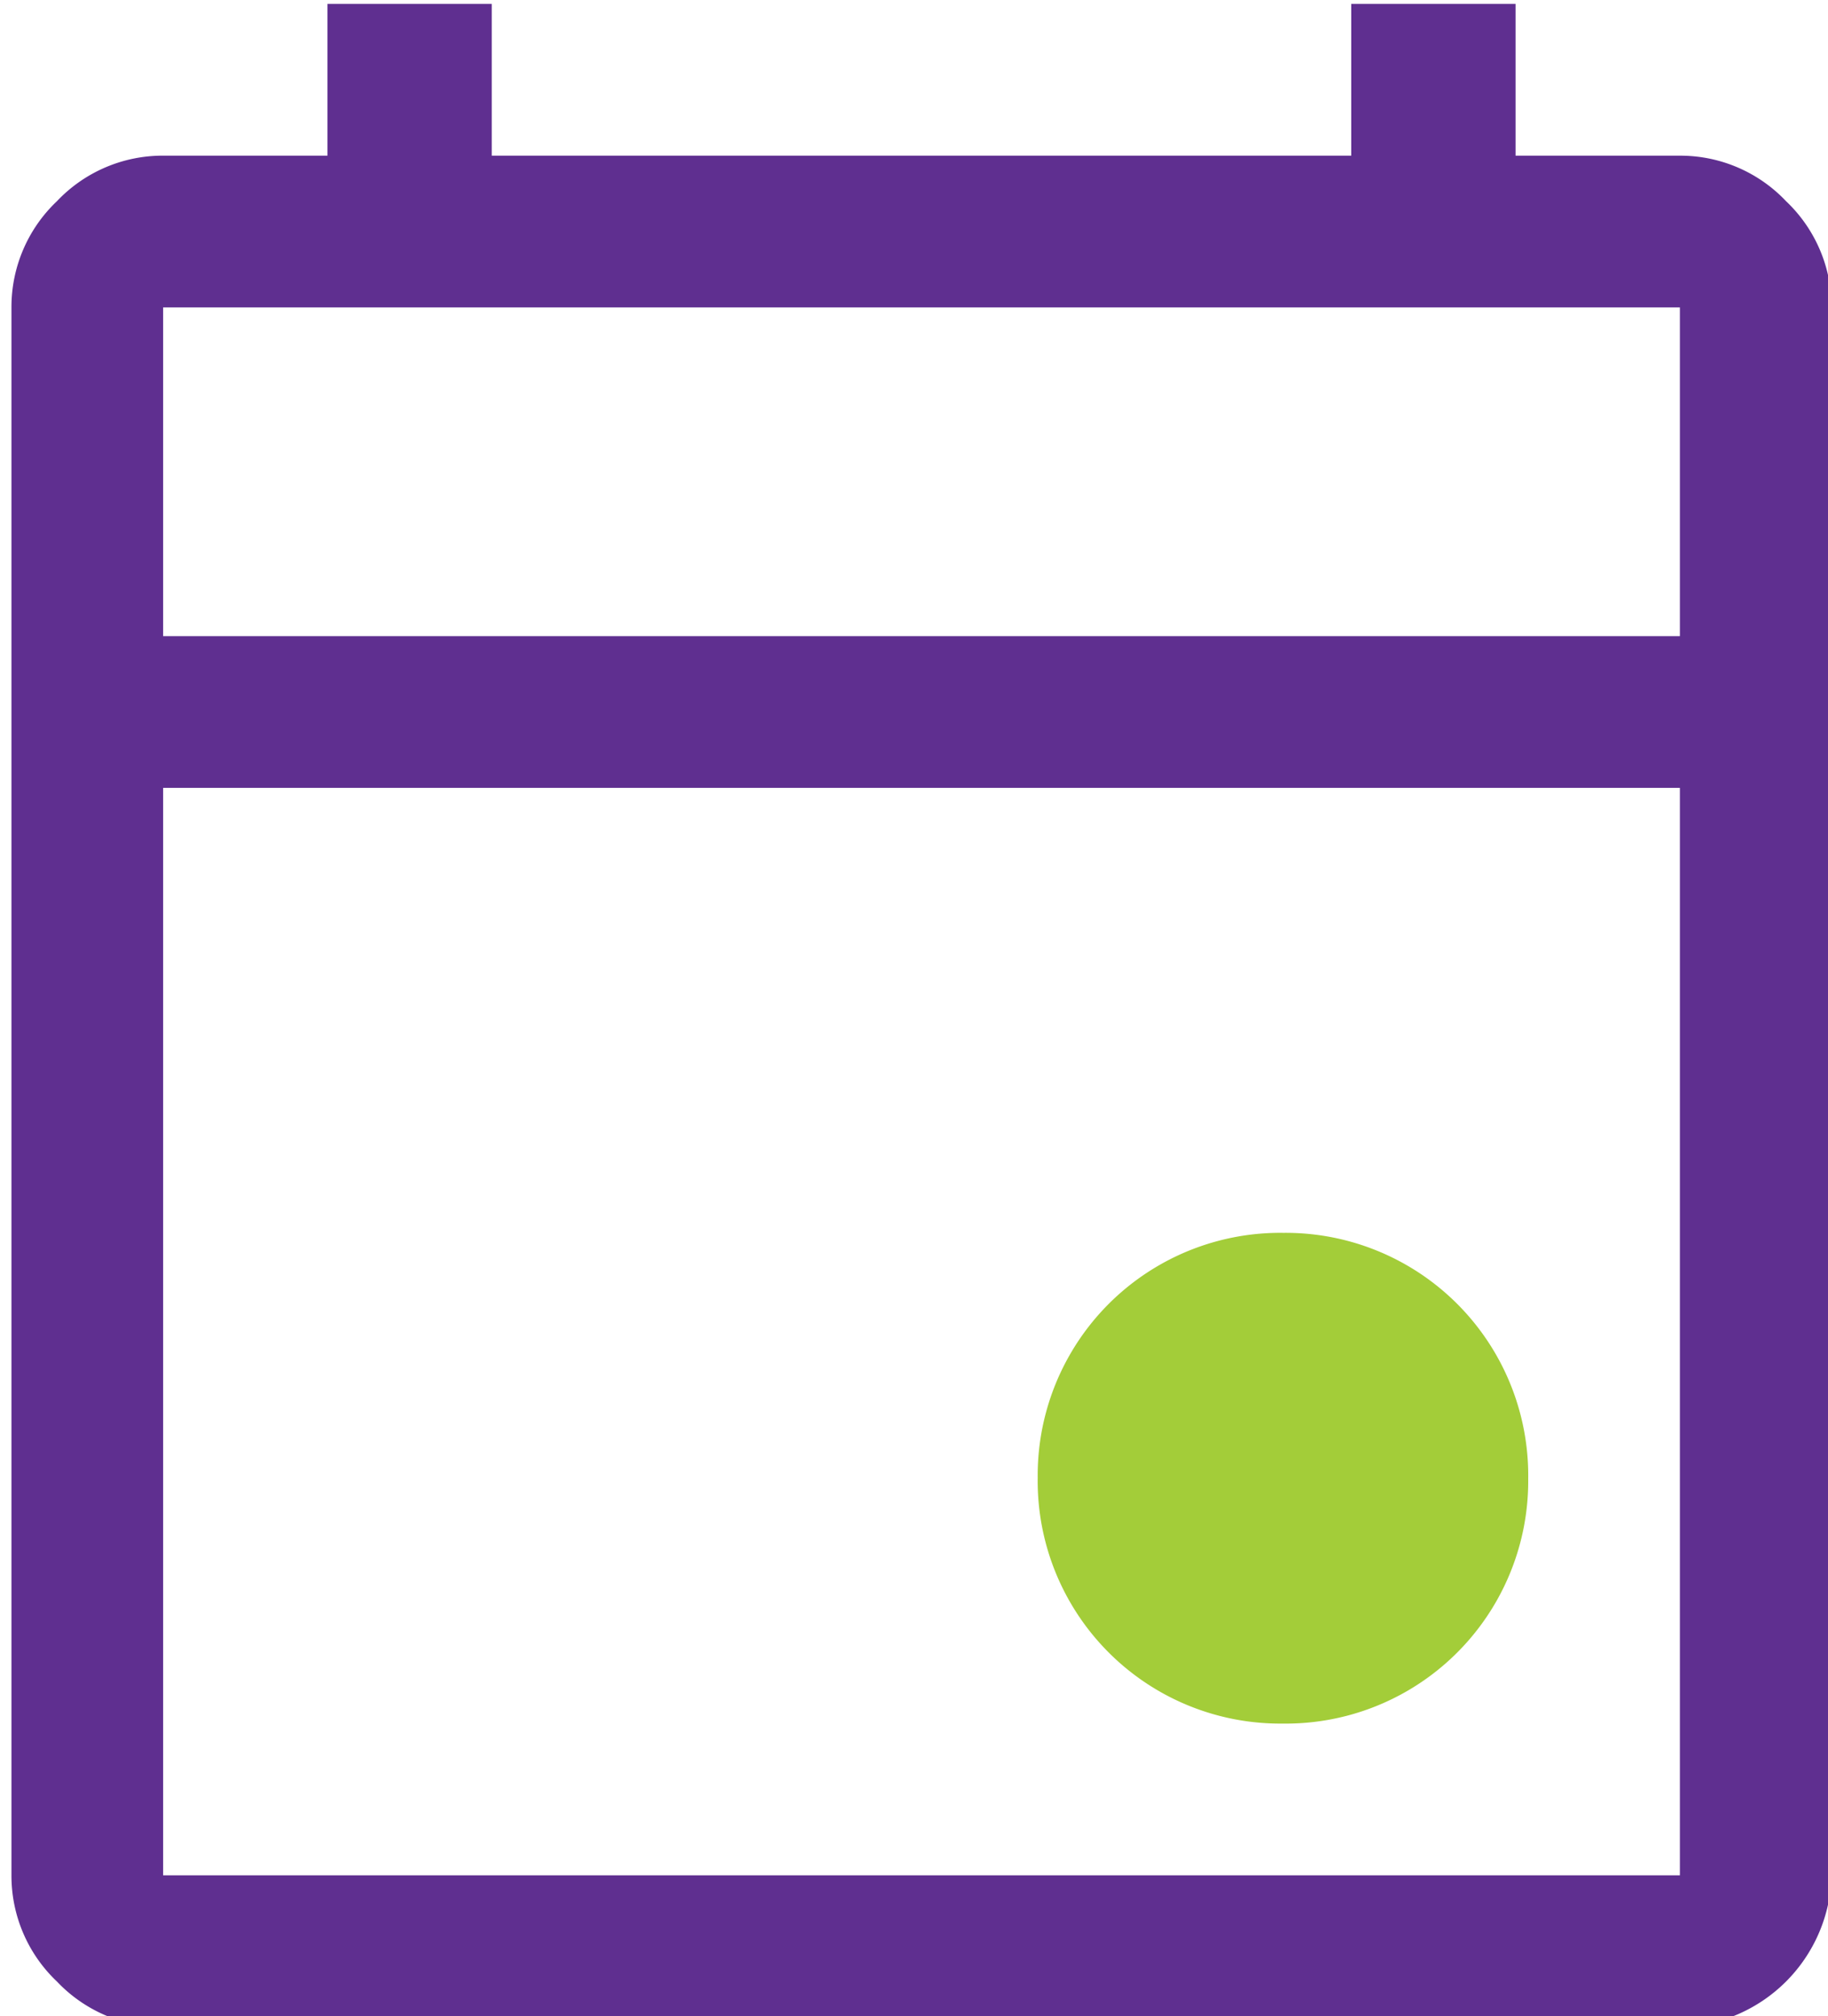 <svg xmlns="http://www.w3.org/2000/svg" xmlns:xlink="http://www.w3.org/1999/xlink" width="78" height="86" viewBox="0 0 78 86">
  <defs>
    <clipPath id="clip-path">
      <rect id="Rectangle_782" data-name="Rectangle 782" width="78" height="86" transform="translate(-0.489 -0.166)" fill="none"/>
    </clipPath>
  </defs>
  <g id="Group_1661" data-name="Group 1661" transform="translate(0.489 0.167)">
    <g id="Group_1660" data-name="Group 1660" transform="translate(0 0)" clip-path="url(#clip-path)">
      <path id="Path_817" data-name="Path 817" d="M51.048,69.531A10.35,10.35,0,0,1,40.6,59.049,10.348,10.348,0,0,1,51.087,48.6,10.348,10.348,0,0,1,61.53,59.087,10.346,10.346,0,0,1,51.048,69.531" transform="translate(3.189 3.817)" fill="#a3cd39"/>
      <path id="Path_818" data-name="Path 818" d="M75.721,8.414a6.208,6.208,0,0,0-4.53-1.941H64.18V0H57.168V6.472H20.494V0H13.483V6.472H6.472A6.209,6.209,0,0,0,1.941,8.414,6.208,6.208,0,0,0,0,12.944V79.82A6.209,6.209,0,0,0,1.941,84.35a6.209,6.209,0,0,0,4.531,1.941H71.191a6.635,6.635,0,0,0,6.471-6.472V12.944a6.208,6.208,0,0,0-1.941-4.53M71.191,79.82H6.472V33.438H71.191Zm0-52.853H6.472V12.945H71.191Z" transform="translate(0 0)" fill="#5f2f90"/>
      <path id="Path_819" data-name="Path 819" d="M6,26.024v0Z" transform="translate(0.471 0.943)"/>
    </g>
  </g>
</svg>
